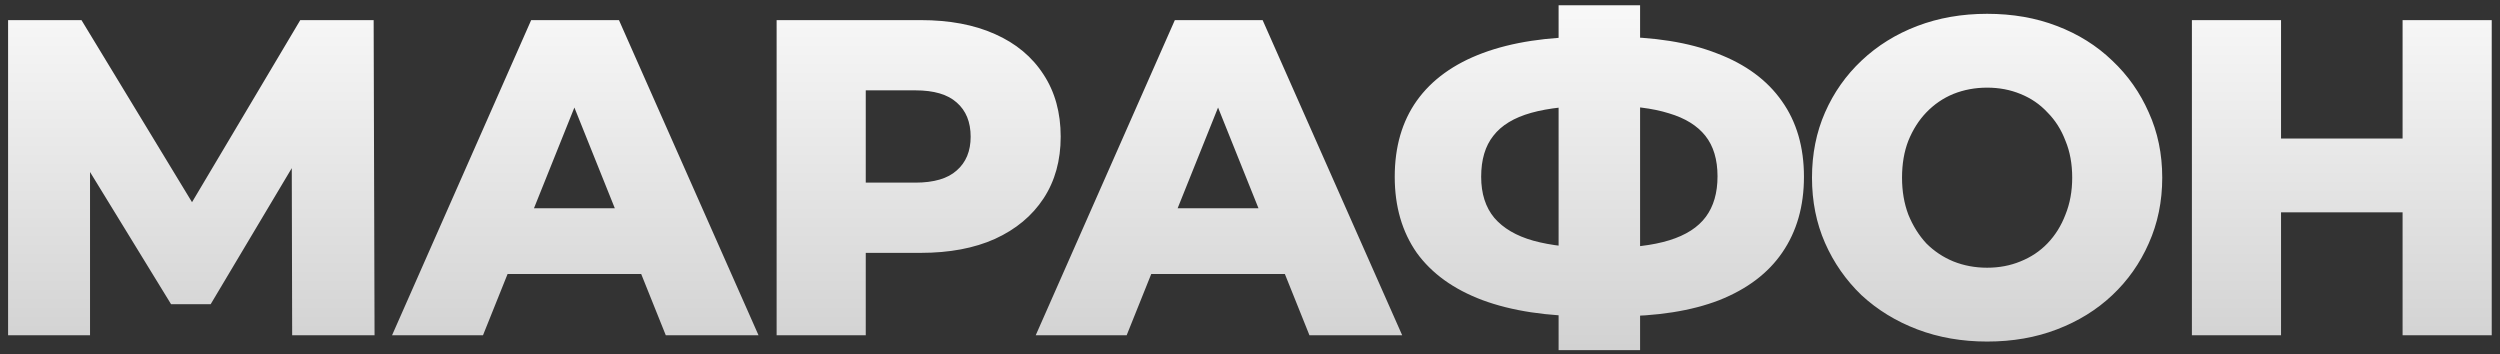 <?xml version="1.0" encoding="UTF-8"?> <svg xmlns="http://www.w3.org/2000/svg" width="261" height="37" viewBox="0 0 261 37" fill="none"><rect x="0" y="0" width="261" height="37" fill="#333333" stroke="none"/> <path d="M0.845 35V2.1H8.506L22.089 24.472H18.047L31.348 2.1H39.009L39.103 35H30.502L30.455 15.119H31.912L21.995 31.757H17.859L7.66 15.119H9.399V35H0.845ZM40.931 35L55.454 2.1H64.619L79.189 35H69.507L58.133 6.659H61.799L50.425 35H40.931ZM48.874 28.608L51.271 21.746H67.345L69.742 28.608H48.874ZM81.079 35V2.1H96.119C99.127 2.1 101.712 2.586 103.874 3.557C106.068 4.528 107.76 5.938 108.95 7.787C110.141 9.604 110.736 11.766 110.736 14.273C110.736 16.748 110.141 18.895 108.95 20.712C107.76 22.529 106.068 23.939 103.874 24.942C101.712 25.913 99.127 26.399 96.119 26.399H86.249L90.385 22.357V35H81.079ZM90.385 23.344L86.249 19.067H95.555C97.498 19.067 98.939 18.644 99.879 17.798C100.851 16.952 101.336 15.777 101.336 14.273C101.336 12.738 100.851 11.547 99.879 10.701C98.939 9.855 97.498 9.432 95.555 9.432H86.249L90.385 5.155V23.344ZM108.13 35L122.653 2.1H131.818L146.388 35H136.706L125.332 6.659H128.998L117.624 35H108.13ZM116.073 28.608L118.47 21.746H134.544L136.941 28.608H116.073ZM165.914 33.026C161.528 33.026 157.815 32.462 154.775 31.334C151.767 30.206 149.48 28.561 147.913 26.399C146.378 24.206 145.61 21.558 145.61 18.456C145.61 15.323 146.378 12.675 147.913 10.513C149.48 8.32 151.783 6.659 154.822 5.531C157.862 4.403 161.575 3.839 165.961 3.839C166.024 3.839 166.228 3.839 166.572 3.839C166.948 3.839 167.324 3.839 167.7 3.839C168.076 3.839 168.28 3.839 168.311 3.839C172.667 3.839 176.317 4.419 179.262 5.578C182.239 6.706 184.495 8.367 186.03 10.56C187.566 12.722 188.333 15.354 188.333 18.456C188.333 21.527 187.581 24.159 186.077 26.352C184.605 28.514 182.411 30.175 179.497 31.334C176.583 32.462 172.996 33.026 168.734 33.026C168.672 33.026 168.421 33.026 167.982 33.026C167.544 33.026 167.121 33.026 166.713 33.026C166.306 33.026 166.04 33.026 165.914 33.026ZM166.76 25.882C166.854 25.882 166.995 25.882 167.183 25.882C167.403 25.882 167.559 25.882 167.653 25.882C170.348 25.882 172.557 25.616 174.28 25.083C176.004 24.55 177.273 23.736 178.087 22.639C178.902 21.542 179.309 20.132 179.309 18.409C179.309 16.654 178.886 15.244 178.04 14.179C177.194 13.114 175.925 12.33 174.233 11.829C172.541 11.296 170.379 11.03 167.747 11.03C167.653 11.03 167.497 11.03 167.277 11.03C167.089 11.03 166.917 11.03 166.76 11.03C163.94 11.03 161.637 11.281 159.851 11.782C158.065 12.283 156.749 13.082 155.903 14.179C155.057 15.244 154.634 16.67 154.634 18.456C154.634 20.211 155.089 21.636 155.997 22.733C156.937 23.83 158.3 24.629 160.086 25.13C161.904 25.631 164.128 25.882 166.76 25.882ZM162.718 36.551V0.549H171.225V36.551H162.718ZM207.455 35.658C204.823 35.658 202.395 35.235 200.17 34.389C197.945 33.543 196.003 32.352 194.342 30.817C192.713 29.25 191.444 27.433 190.535 25.365C189.626 23.297 189.172 21.025 189.172 18.55C189.172 16.075 189.626 13.803 190.535 11.735C191.444 9.667 192.713 7.865 194.342 6.33C196.003 4.763 197.945 3.557 200.17 2.711C202.395 1.865 204.823 1.442 207.455 1.442C210.118 1.442 212.547 1.865 214.74 2.711C216.965 3.557 218.892 4.763 220.521 6.33C222.15 7.865 223.419 9.667 224.328 11.735C225.268 13.803 225.738 16.075 225.738 18.55C225.738 21.025 225.268 23.313 224.328 25.412C223.419 27.48 222.15 29.282 220.521 30.817C218.892 32.352 216.965 33.543 214.74 34.389C212.547 35.235 210.118 35.658 207.455 35.658ZM207.455 27.95C208.708 27.95 209.868 27.731 210.933 27.292C212.03 26.853 212.97 26.227 213.753 25.412C214.568 24.566 215.194 23.563 215.633 22.404C216.103 21.245 216.338 19.96 216.338 18.55C216.338 17.109 216.103 15.824 215.633 14.696C215.194 13.537 214.568 12.55 213.753 11.735C212.97 10.889 212.03 10.247 210.933 9.808C209.868 9.369 208.708 9.15 207.455 9.15C206.202 9.15 205.027 9.369 203.93 9.808C202.865 10.247 201.925 10.889 201.11 11.735C200.327 12.55 199.7 13.537 199.23 14.696C198.791 15.824 198.572 17.109 198.572 18.55C198.572 19.96 198.791 21.245 199.23 22.404C199.7 23.563 200.327 24.566 201.11 25.412C201.925 26.227 202.865 26.853 203.93 27.292C205.027 27.731 206.202 27.95 207.455 27.95ZM250.83 2.1H260.136V35H250.83V2.1ZM238.14 35H228.834V2.1H238.14V35ZM251.488 22.169H237.482V14.461H251.488V22.169Z" fill="url(#paint0_linear_597_227)"></path> <defs> <linearGradient id="paint0_linear_597_227" x1="130.5" y1="-6" x2="130.5" y2="76" gradientUnits="userSpaceOnUse"> <stop stop-color="white"></stop> <stop offset="1" stop-color="#A8A8A8"></stop> </linearGradient> </defs> </svg> 